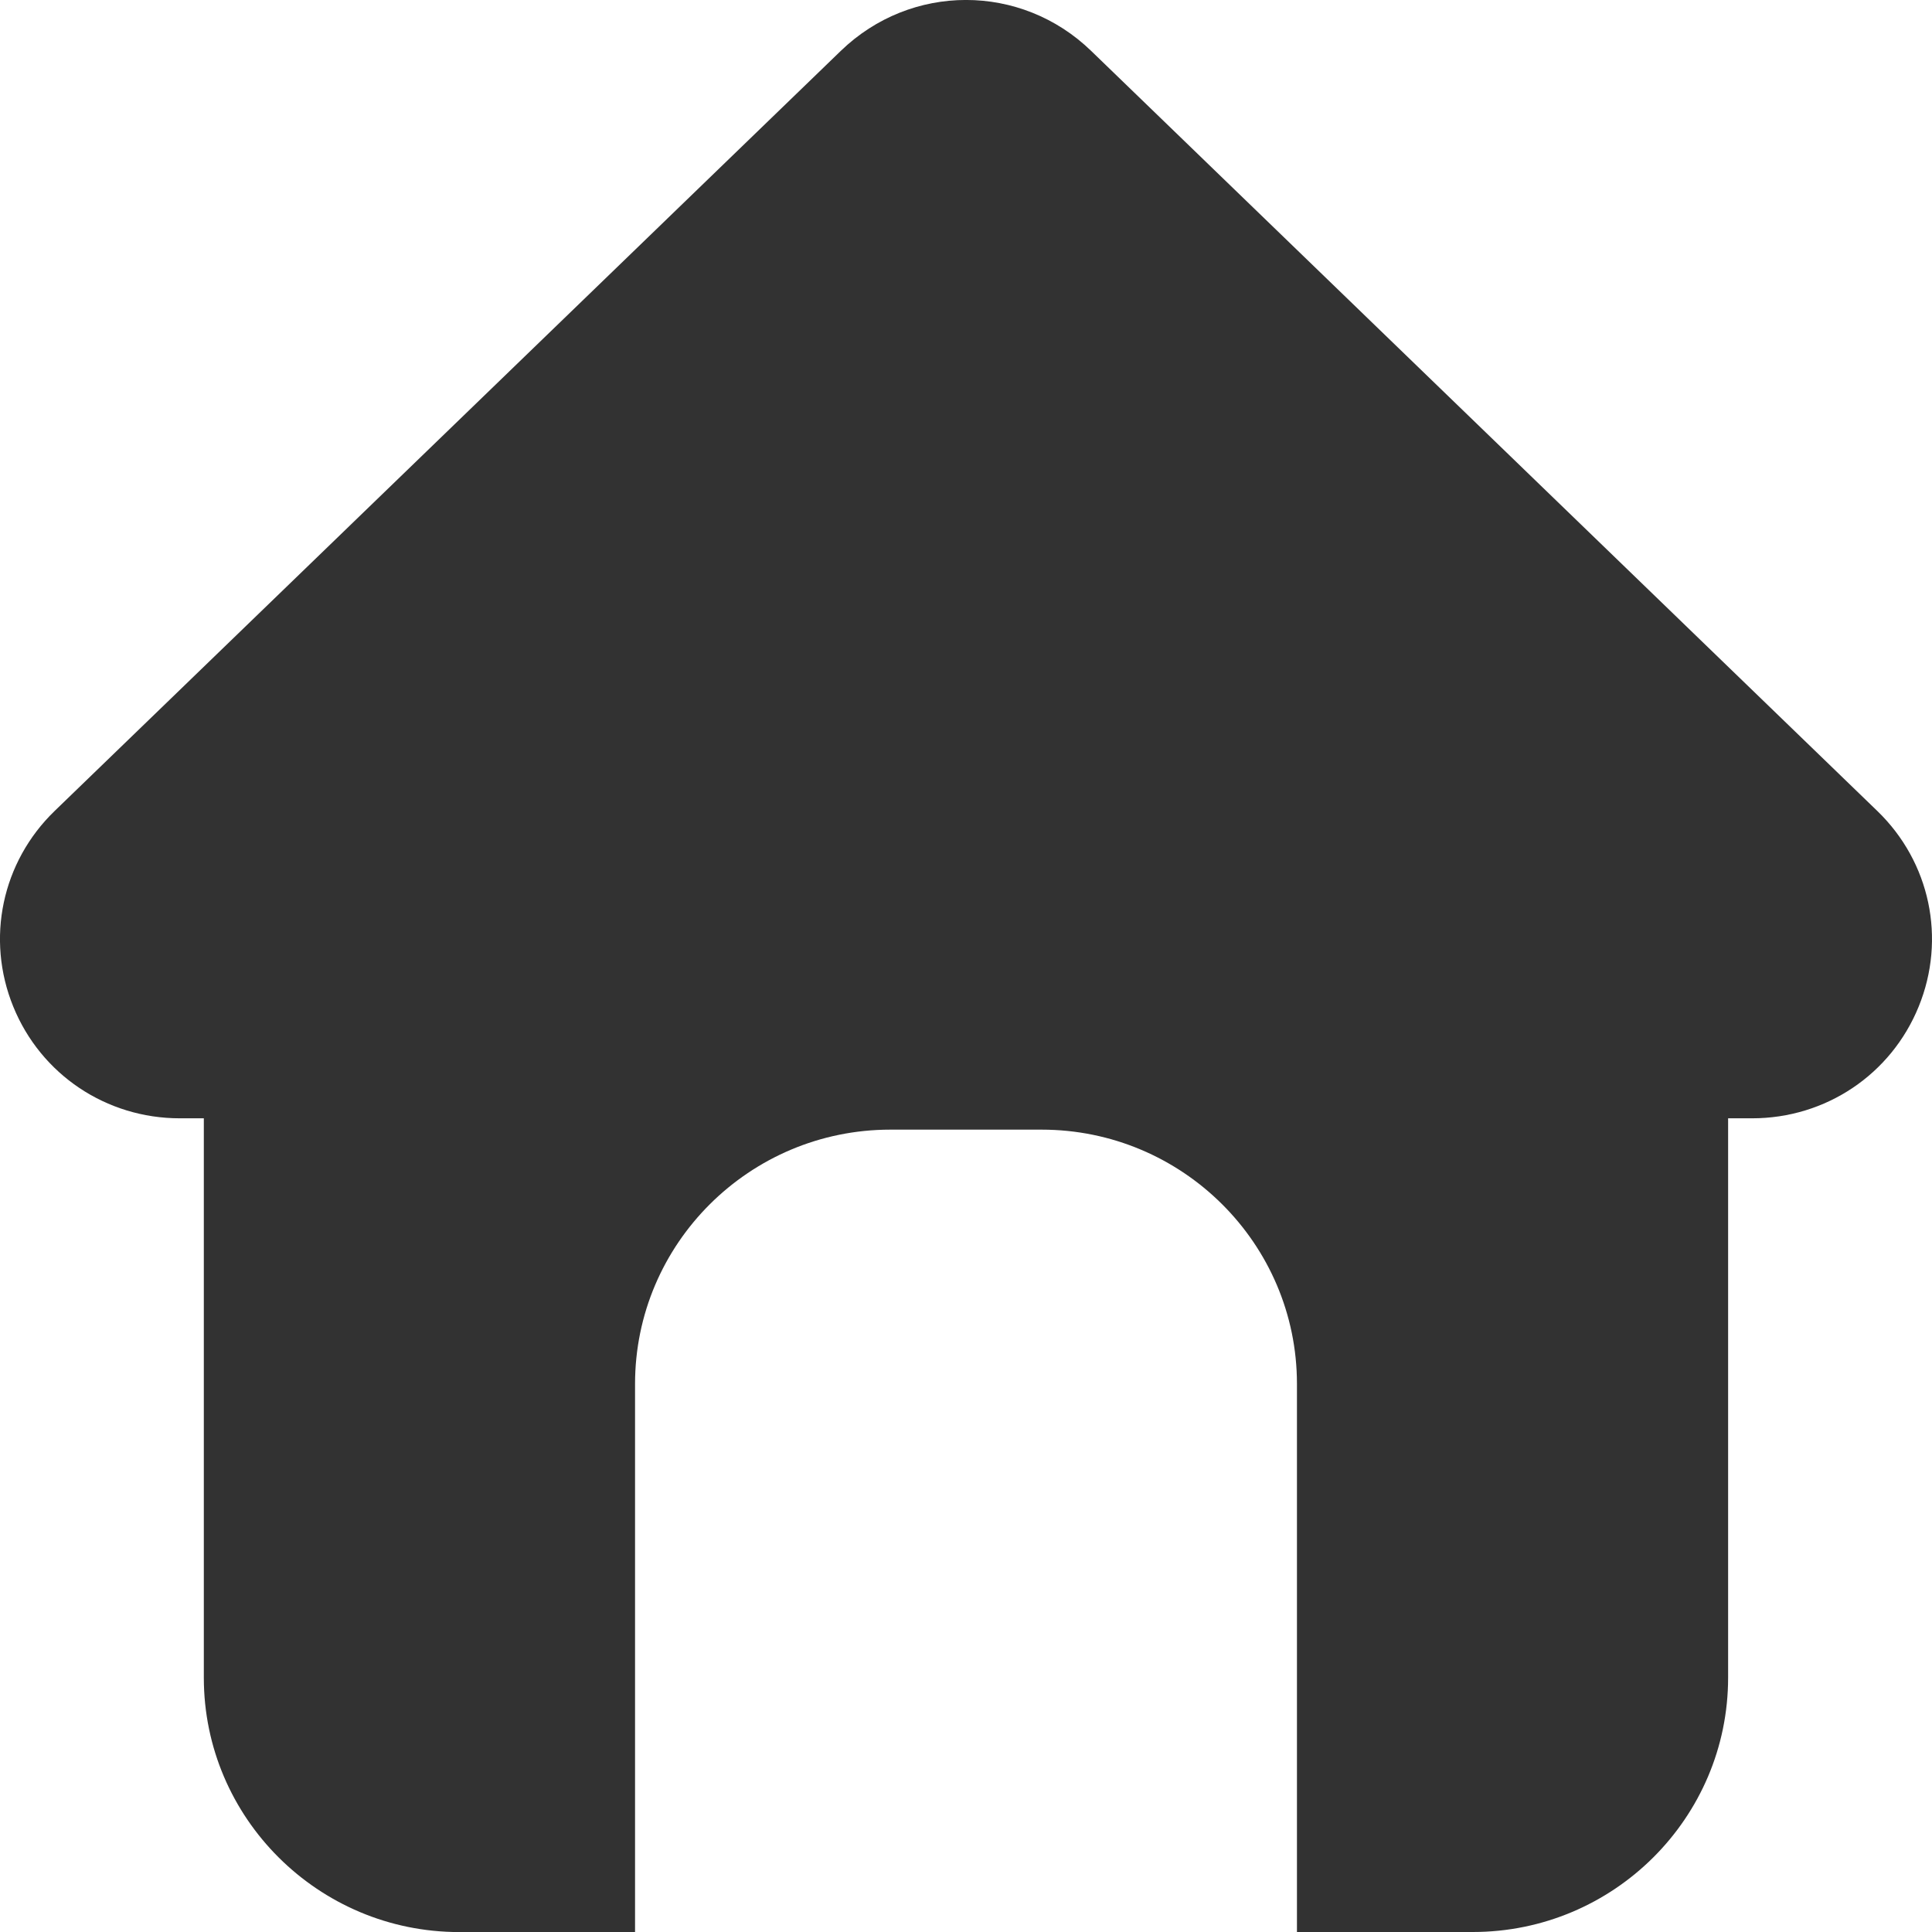 <svg width="30" height="30" viewBox="0 0 30 30" fill="none" xmlns="http://www.w3.org/2000/svg">
<g clip-path="url(#clip0_468_169)">
<path d="M29.151 12.593L16.943 0.79C15.854 -0.264 14.146 -0.264 13.056 0.79L0.848 12.593C0.029 13.385 -0.223 14.578 0.206 15.631C0.635 16.685 1.65 17.365 2.791 17.365H3.165V26.052C3.165 28.229 4.944 30.001 7.13 30.001H9.861V21.489C9.861 19.312 11.639 17.541 13.825 17.541H16.174C18.36 17.541 20.139 19.312 20.139 21.489V30H22.87C25.056 30 26.834 28.229 26.834 26.051V17.365H27.208C28.349 17.365 29.364 16.685 29.793 15.631C30.223 14.578 29.971 13.385 29.151 12.593Z" fill="#323232"/>
</g>
<defs>
<clipPath id="clip0_468_169">
<rect width="30" height="30" fill="white"/>
</clipPath>
</defs>
</svg>
